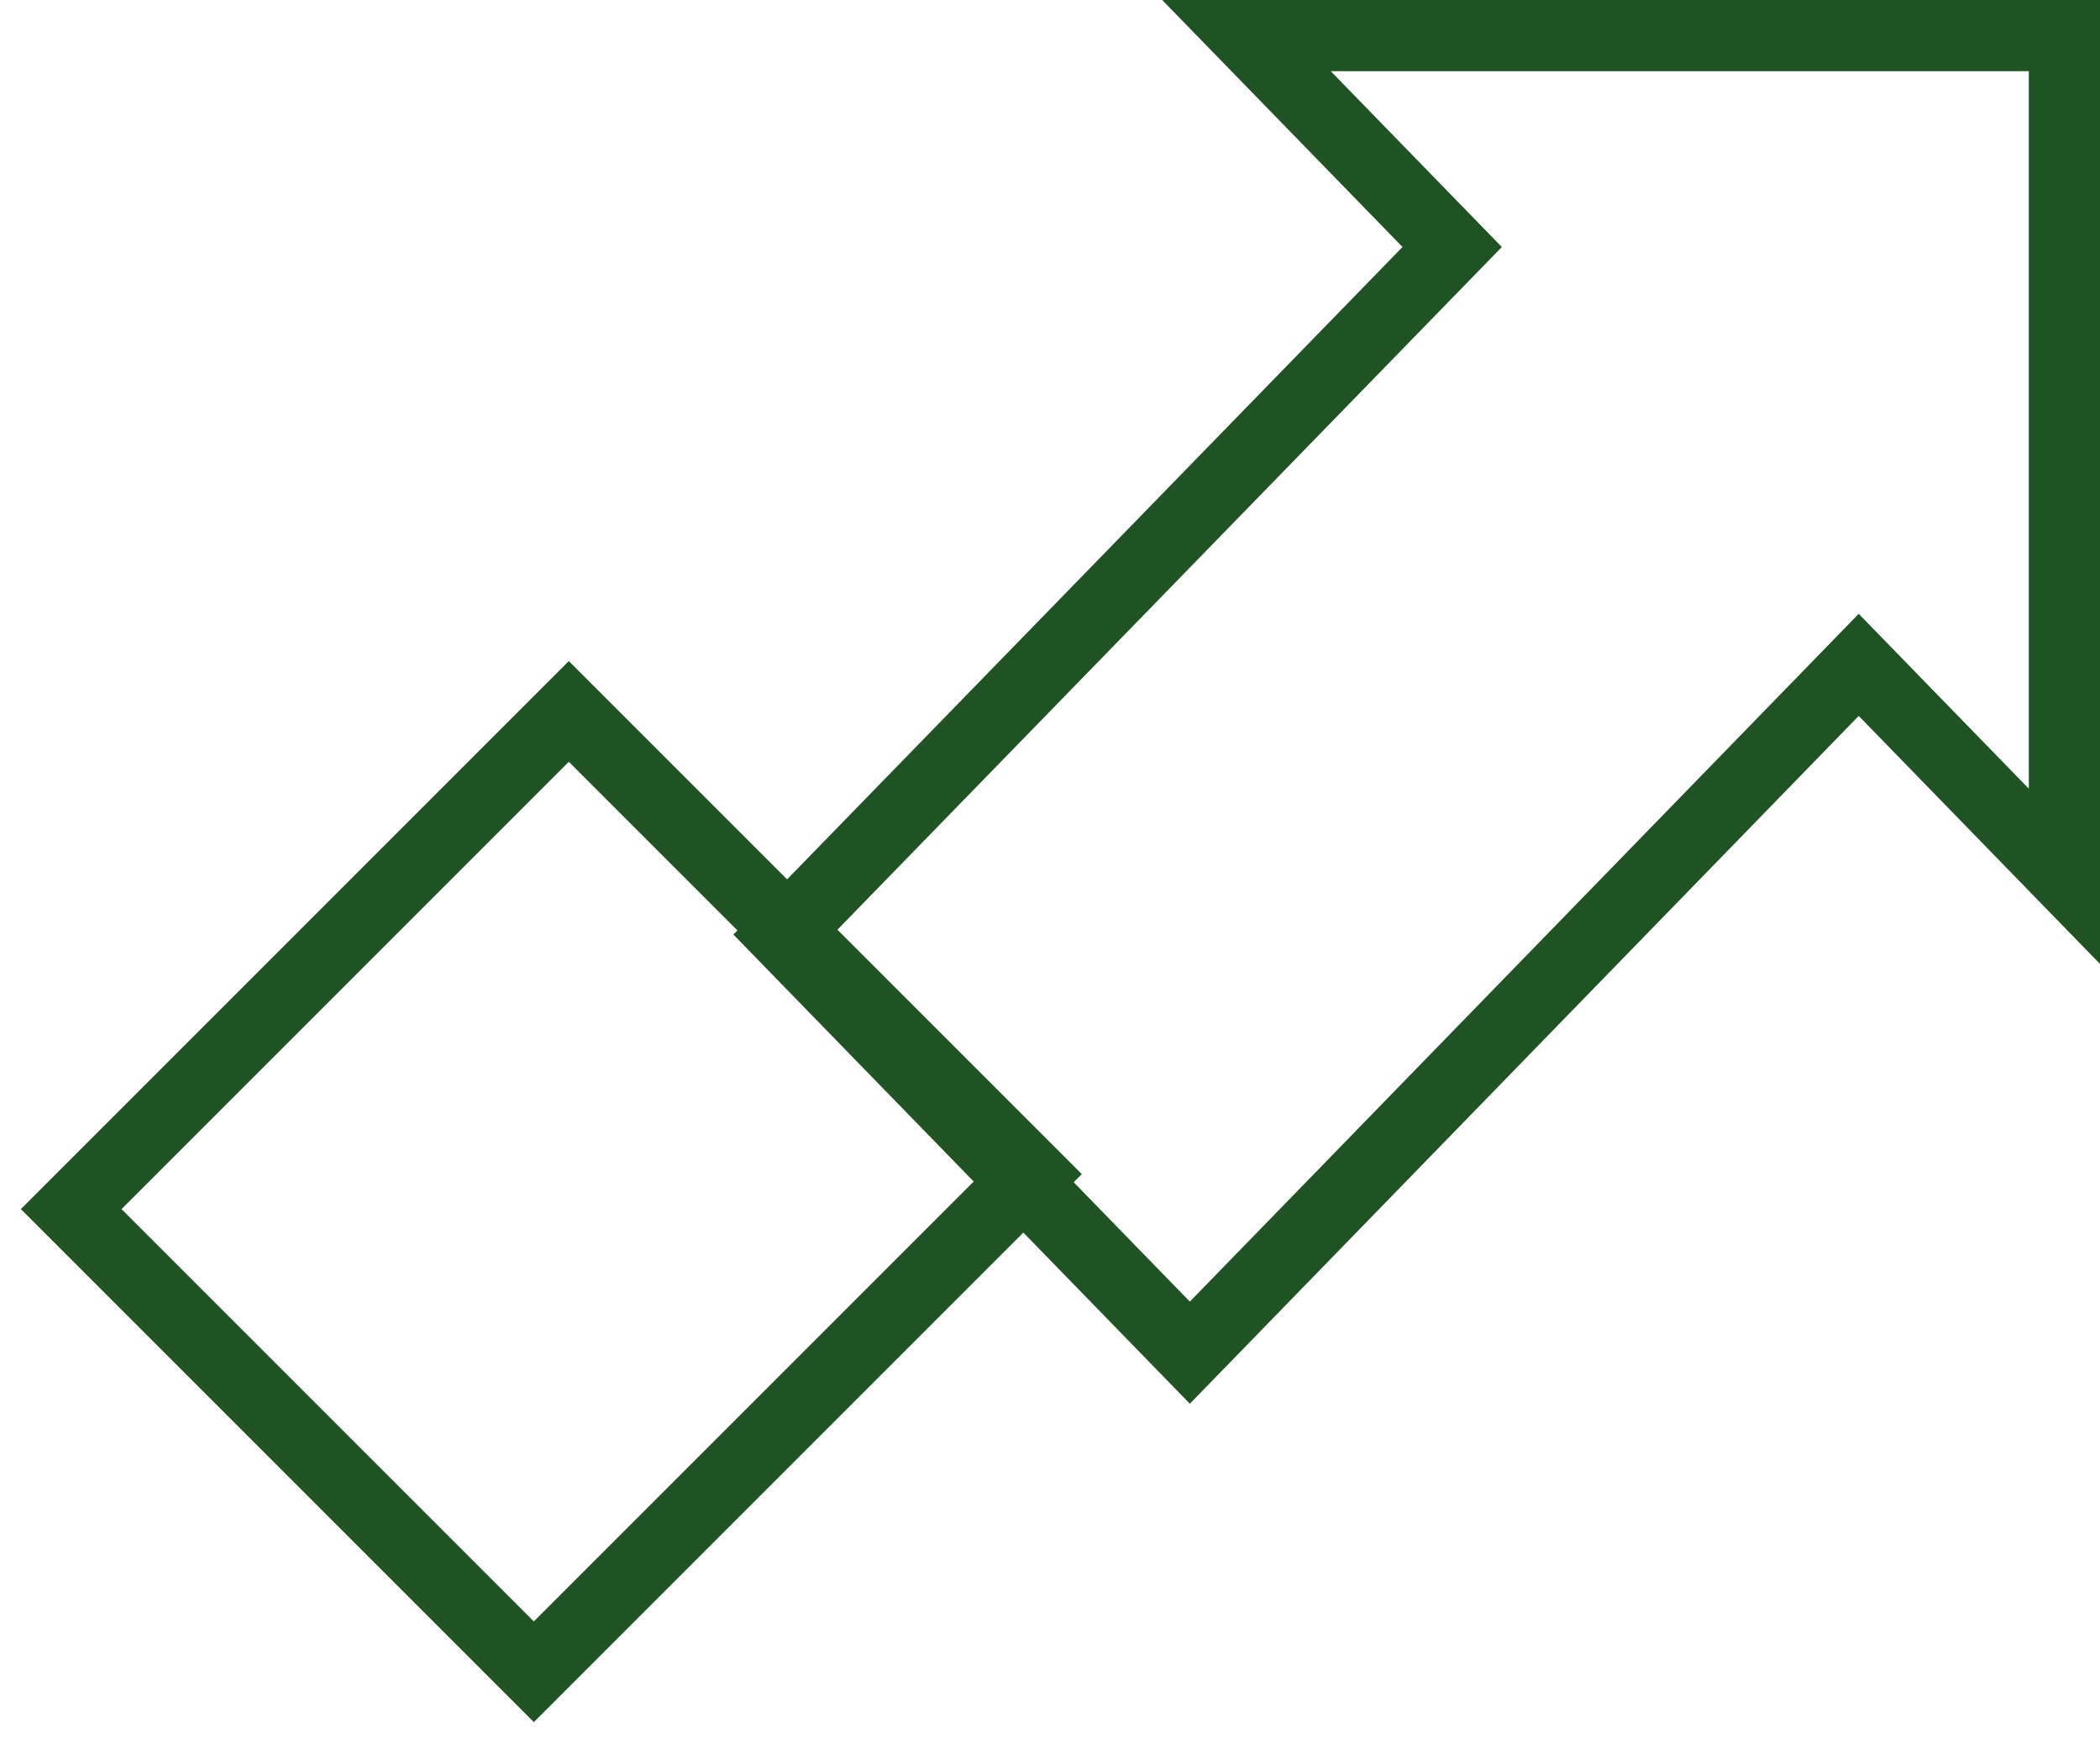 <svg width="59" height="49" viewBox="0 0 59 49" fill="none" xmlns="http://www.w3.org/2000/svg">
<path d="M58 24.618V1H35.02L40.799 6.939L22 26.254L33.429 38L52.221 18.678L58 24.618Z" stroke="#1F5324" stroke-width="2" stroke-miterlimit="10"/>
<path d="M28.979 32.984L15.981 19.986L2 33.967L14.998 46.965L28.979 32.984Z" stroke="#1F5324" stroke-width="2" stroke-miterlimit="10"/>
</svg>
